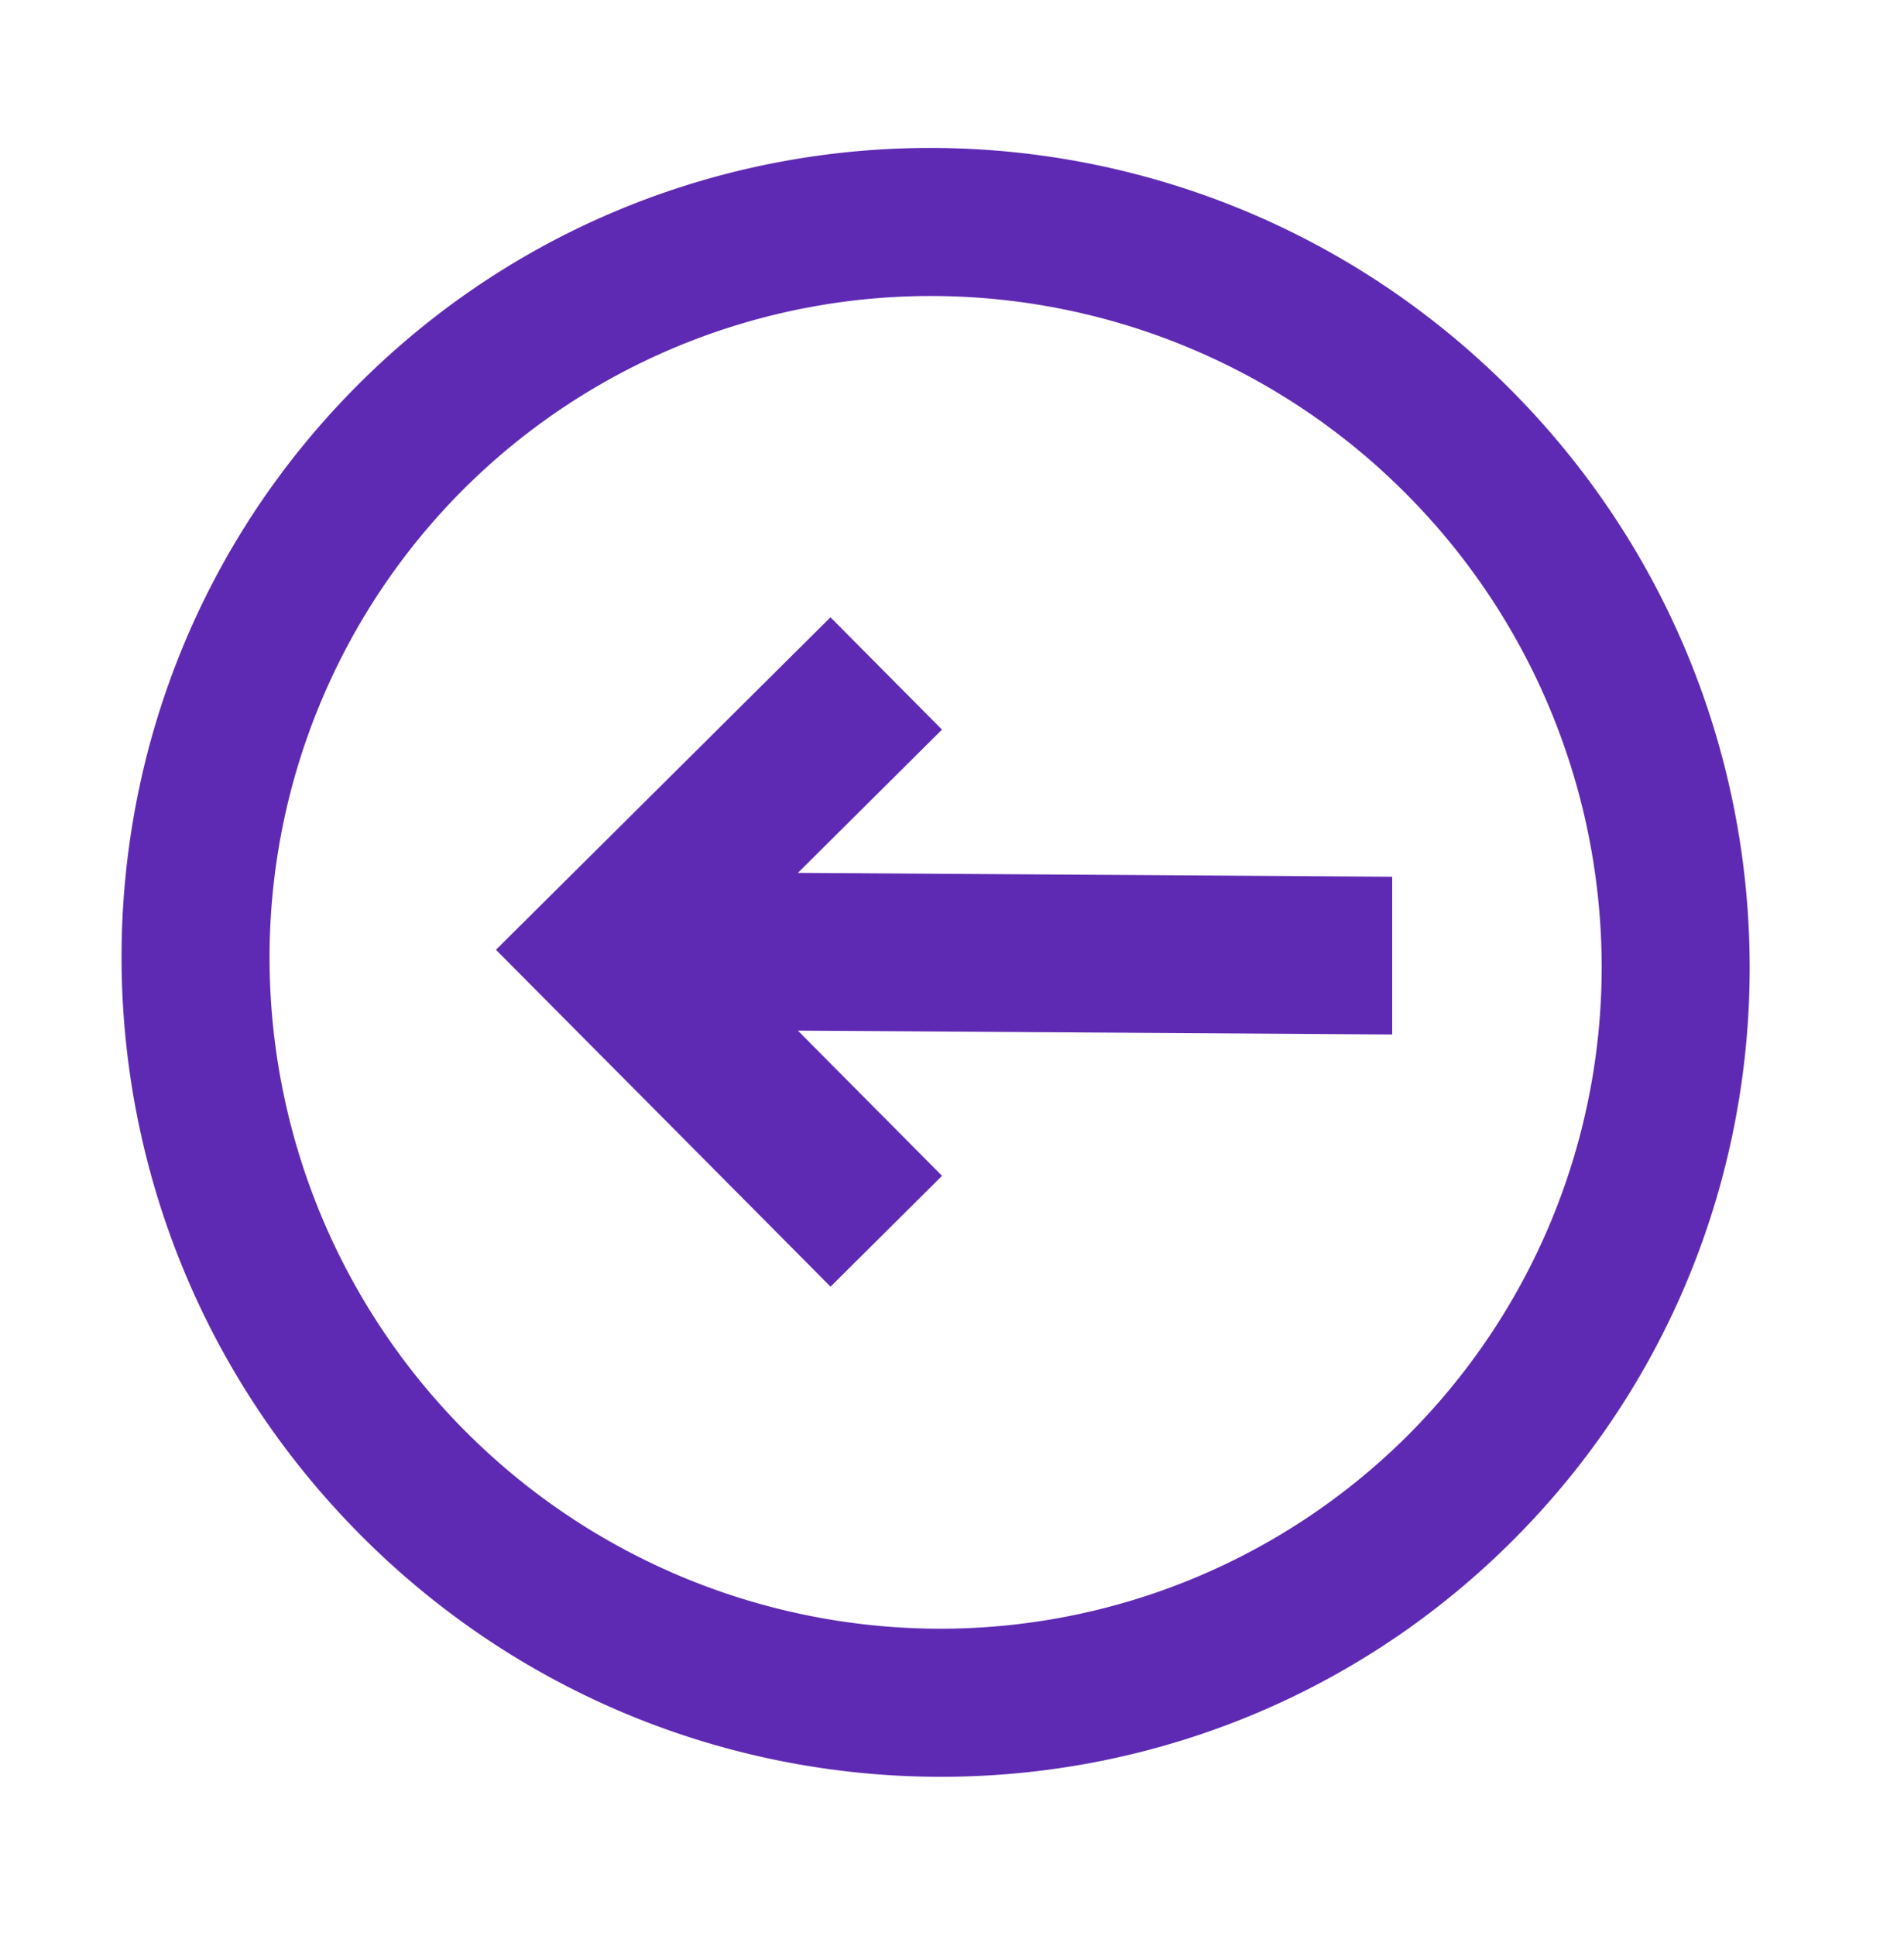 <svg width="61" height="62" viewBox="0 0 61 62" fill="none" xmlns="http://www.w3.org/2000/svg"><path d="M30.181 37.656l-3.572 3.549-10.72-10.788 10.718-10.648 3.572 3.597-4.616 4.588 19.04.124v5.052l-19.04-.124 4.618 4.65z" fill="#5F2AB3"/><path fill-rule="evenodd" clip-rule="evenodd" d="M11.534 49.141c-10.186-10.252-10.186-26.764 0-36.883 10.186-10.12 26.697-10.012 36.883.24 10.185 10.252 10.185 26.764 0 36.884-10.186 10.12-26.697 10.012-36.883-.24zm3.352-3.33a21.48 21.48 0 01-6.25-15.13 21.2 21.2 0 016.25-15.049 21.2 21.2 0 0115.09-6.152 21.48 21.48 0 0115.088 6.349 21.48 21.48 0 016.25 15.13 21.2 21.2 0 01-6.25 15.048 21.2 21.2 0 01-15.089 6.152 21.48 21.48 0 01-15.089-6.348z" fill="#5F2AB3"/></svg>